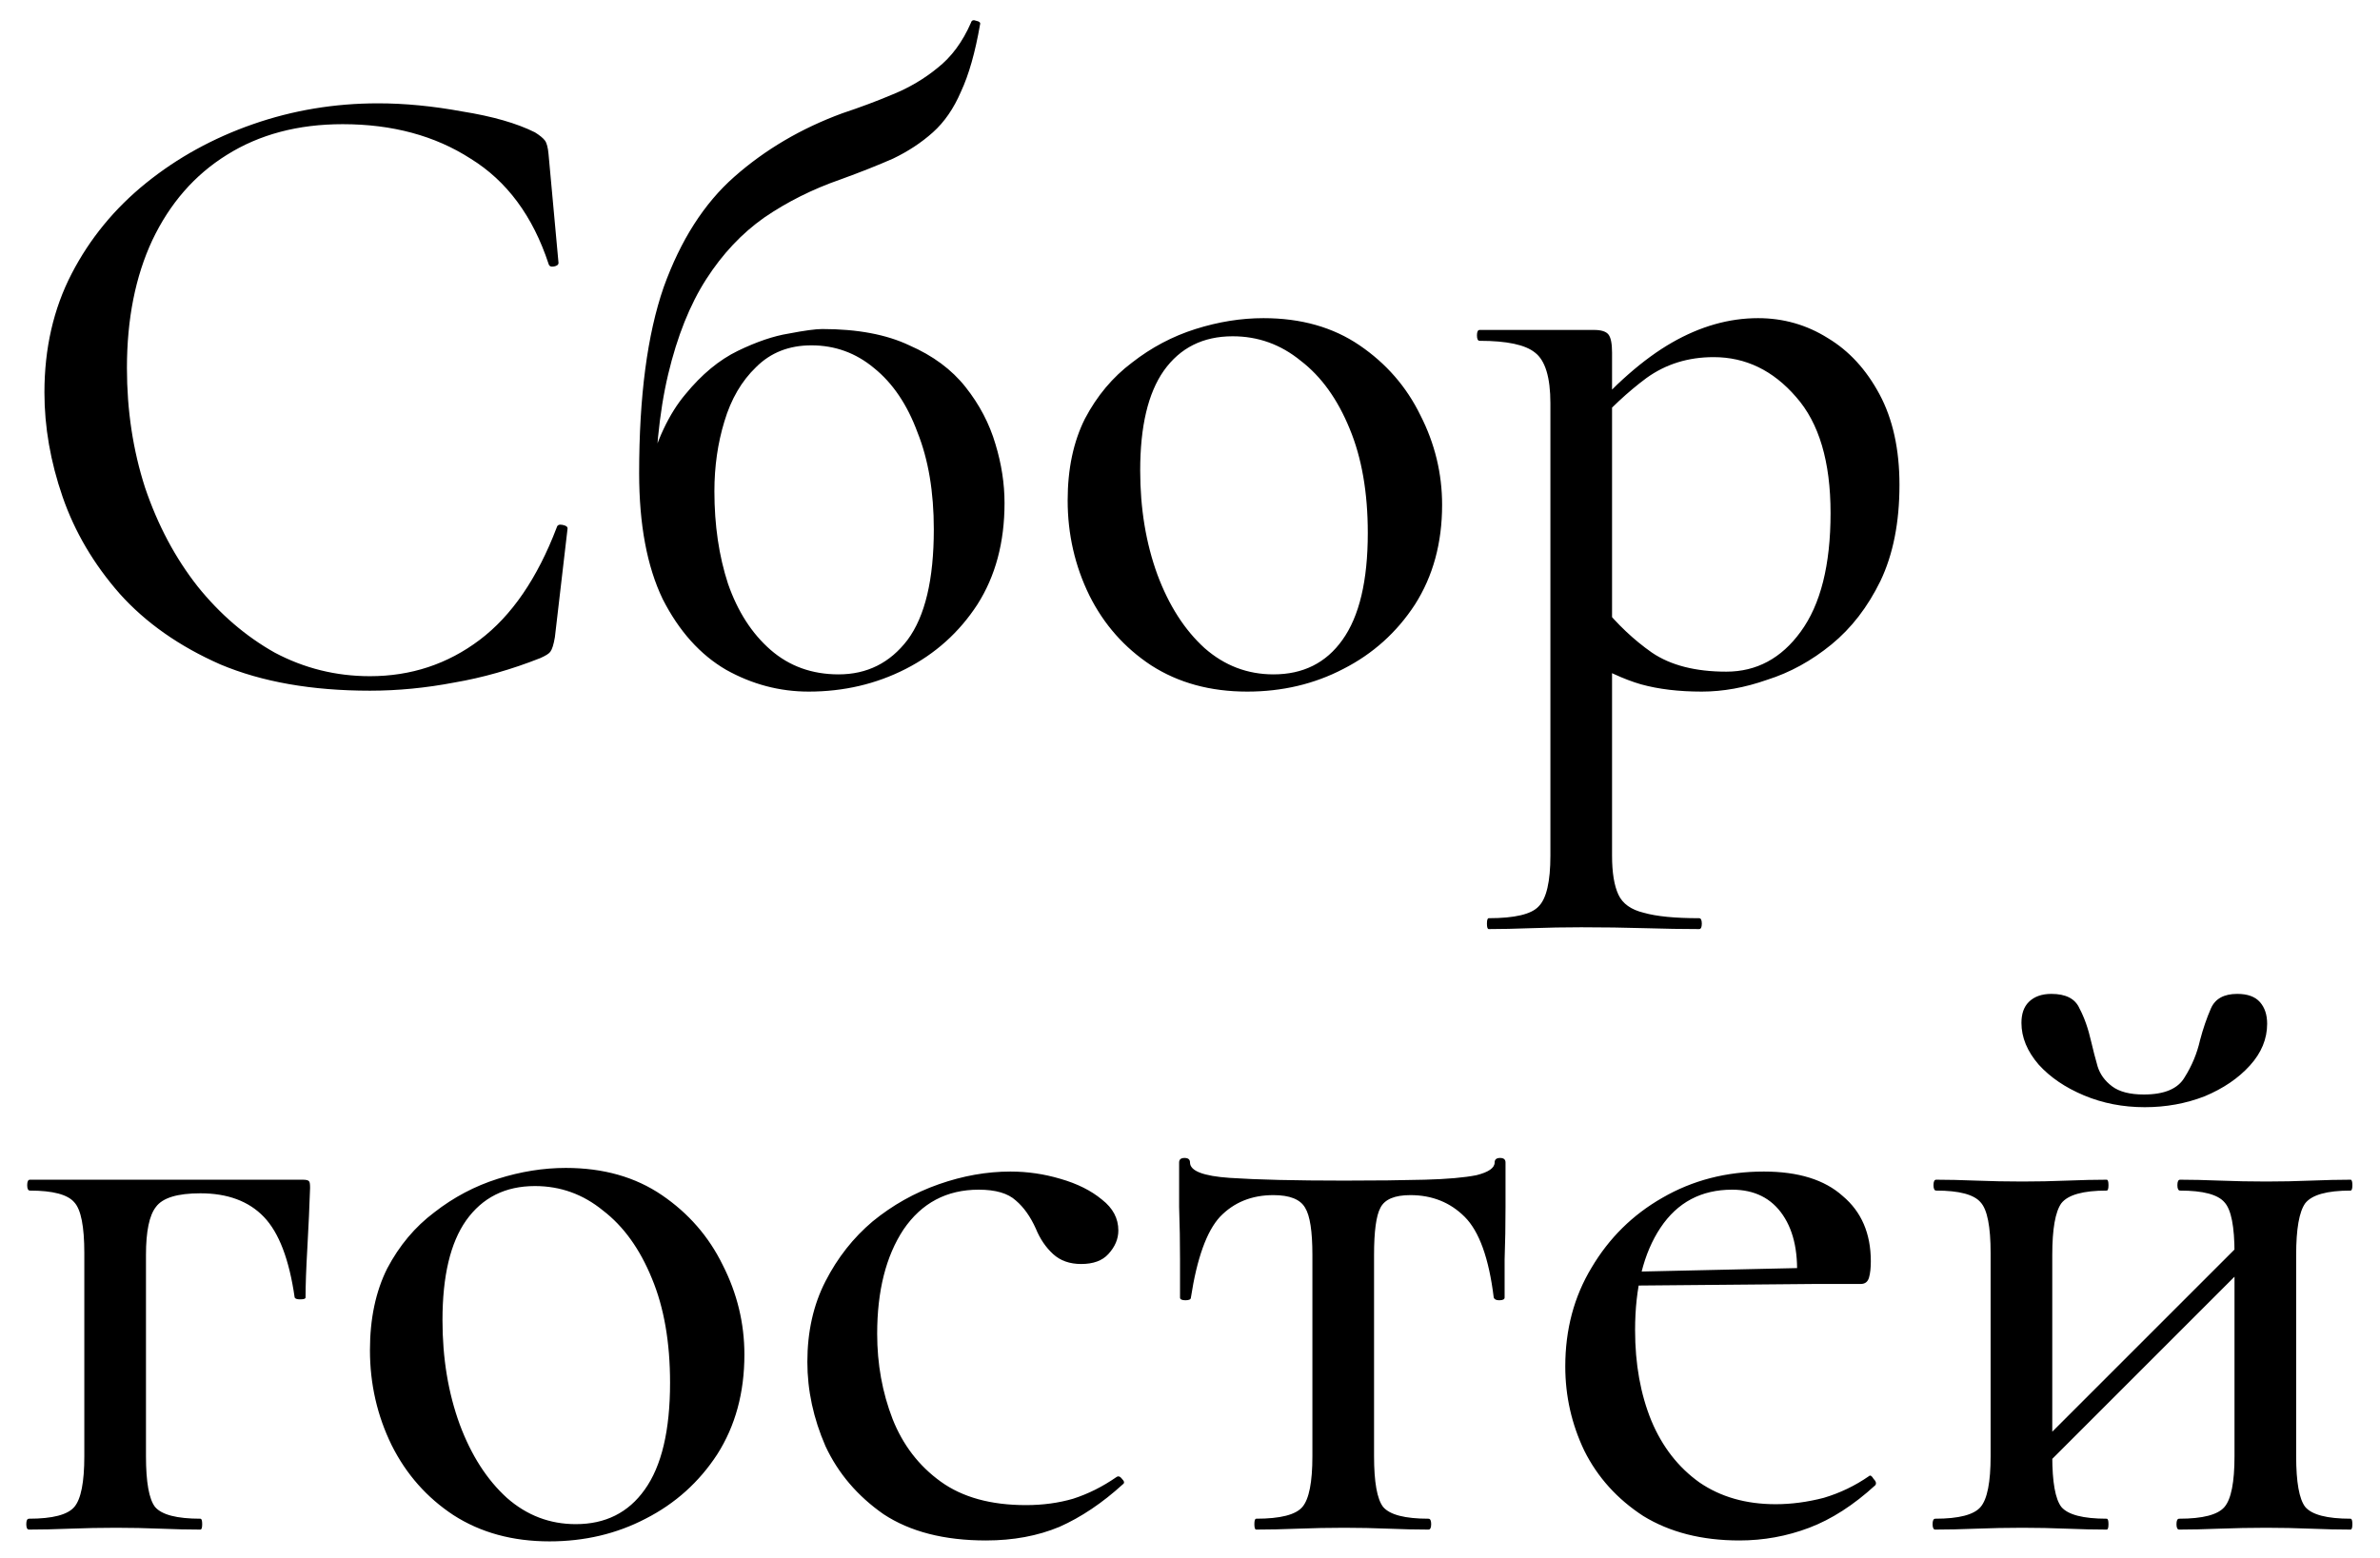 <?xml version="1.0" encoding="UTF-8"?> <svg xmlns="http://www.w3.org/2000/svg" width="84" height="55" viewBox="0 0 84 55" fill="none"><path d="M13.344 3.648C14.283 3.648 15.275 3.744 16.32 3.936C17.387 4.107 18.24 4.352 18.88 4.672C19.051 4.779 19.168 4.875 19.232 4.96C19.296 5.045 19.339 5.205 19.36 5.44L19.712 9.28C19.712 9.344 19.659 9.387 19.552 9.408C19.445 9.429 19.381 9.397 19.36 9.312C18.805 7.627 17.888 6.389 16.608 5.6C15.349 4.789 13.845 4.384 12.096 4.384C10.517 4.384 9.152 4.747 8 5.472C6.869 6.176 5.995 7.179 5.376 8.48C4.779 9.76 4.48 11.264 4.48 12.992C4.48 14.485 4.693 15.893 5.12 17.216C5.568 18.539 6.187 19.701 6.976 20.704C7.765 21.685 8.672 22.464 9.696 23.04C10.741 23.595 11.861 23.872 13.056 23.872C14.507 23.872 15.797 23.445 16.928 22.592C18.059 21.739 18.965 20.416 19.648 18.624C19.669 18.539 19.733 18.507 19.84 18.528C19.968 18.549 20.032 18.592 20.032 18.656L19.584 22.496C19.541 22.752 19.488 22.923 19.424 23.008C19.381 23.072 19.264 23.147 19.072 23.232C18.048 23.637 17.035 23.925 16.032 24.096C15.029 24.288 14.037 24.384 13.056 24.384C11.008 24.384 9.248 24.075 7.776 23.456C6.325 22.816 5.141 21.984 4.224 20.96C3.307 19.915 2.635 18.773 2.208 17.536C1.781 16.299 1.568 15.072 1.568 13.856C1.568 12.299 1.888 10.901 2.528 9.664C3.168 8.427 4.043 7.36 5.152 6.464C6.261 5.568 7.52 4.875 8.928 4.384C10.336 3.893 11.808 3.648 13.344 3.648ZM28.542 24.416C27.518 24.416 26.548 24.16 25.63 23.648C24.713 23.115 23.966 22.283 23.39 21.152C22.836 20 22.558 18.517 22.558 16.704C22.558 13.995 22.846 11.808 23.422 10.144C24.02 8.48 24.852 7.179 25.918 6.24C27.006 5.28 28.276 4.533 29.726 4C30.366 3.787 30.964 3.563 31.518 3.328C32.094 3.093 32.617 2.784 33.086 2.4C33.577 2.016 33.972 1.483 34.27 0.8C34.292 0.715 34.356 0.693 34.462 0.736C34.569 0.757 34.612 0.8 34.59 0.864C34.42 1.845 34.196 2.635 33.918 3.232C33.662 3.829 33.332 4.309 32.926 4.672C32.521 5.035 32.052 5.344 31.518 5.6C30.985 5.835 30.366 6.08 29.662 6.336C28.681 6.677 27.785 7.125 26.974 7.68C26.185 8.235 25.502 8.96 24.926 9.856C24.35 10.752 23.902 11.872 23.582 13.216C23.262 14.56 23.102 16.213 23.102 18.176L22.846 16.768C23.166 15.552 23.614 14.603 24.19 13.92C24.766 13.216 25.385 12.704 26.046 12.384C26.708 12.064 27.305 11.861 27.838 11.776C28.393 11.669 28.788 11.616 29.022 11.616C30.26 11.616 31.284 11.808 32.094 12.192C32.926 12.555 33.588 13.045 34.078 13.664C34.569 14.283 34.921 14.955 35.134 15.68C35.348 16.384 35.454 17.077 35.454 17.76C35.454 19.147 35.134 20.341 34.494 21.344C33.854 22.325 33.012 23.083 31.966 23.616C30.921 24.149 29.78 24.416 28.542 24.416ZM29.598 23.808C30.601 23.808 31.412 23.403 32.03 22.592C32.649 21.76 32.958 20.459 32.958 18.688C32.958 17.365 32.766 16.224 32.382 15.264C32.02 14.283 31.508 13.525 30.846 12.992C30.206 12.459 29.47 12.192 28.638 12.192C27.849 12.192 27.198 12.448 26.686 12.96C26.174 13.451 25.801 14.091 25.566 14.88C25.332 15.648 25.214 16.469 25.214 17.344C25.214 18.539 25.374 19.627 25.694 20.608C26.036 21.589 26.537 22.368 27.198 22.944C27.86 23.52 28.66 23.808 29.598 23.808ZM44.019 24.416C42.717 24.416 41.587 24.107 40.627 23.488C39.688 22.869 38.962 22.048 38.45 21.024C37.938 19.979 37.682 18.859 37.682 17.664C37.682 16.555 37.885 15.595 38.291 14.784C38.717 13.973 39.272 13.312 39.955 12.8C40.637 12.267 41.384 11.872 42.194 11.616C43.005 11.36 43.805 11.232 44.594 11.232C45.917 11.232 47.048 11.552 47.986 12.192C48.925 12.832 49.64 13.653 50.13 14.656C50.642 15.659 50.898 16.715 50.898 17.824C50.898 19.168 50.578 20.341 49.938 21.344C49.298 22.325 48.456 23.083 47.41 23.616C46.386 24.149 45.256 24.416 44.019 24.416ZM44.947 23.808C45.992 23.808 46.803 23.403 47.379 22.592C47.976 21.76 48.275 20.501 48.275 18.816C48.275 17.387 48.061 16.16 47.635 15.136C47.208 14.091 46.632 13.291 45.907 12.736C45.203 12.16 44.403 11.872 43.507 11.872C42.461 11.872 41.651 12.277 41.075 13.088C40.52 13.877 40.242 15.051 40.242 16.608C40.242 17.952 40.445 19.179 40.85 20.288C41.256 21.376 41.81 22.24 42.514 22.88C43.218 23.499 44.029 23.808 44.947 23.808ZM52.544 32.8C52.501 32.8 52.48 32.736 52.48 32.608C52.48 32.48 52.501 32.416 52.544 32.416C53.461 32.416 54.048 32.277 54.304 32C54.581 31.723 54.72 31.125 54.72 30.208V14.24C54.72 13.323 54.539 12.725 54.176 12.448C53.835 12.171 53.184 12.032 52.224 12.032C52.16 12.032 52.128 11.968 52.128 11.84C52.128 11.712 52.16 11.648 52.224 11.648C52.693 11.648 53.173 11.648 53.664 11.648C54.176 11.648 54.656 11.648 55.104 11.648C55.552 11.648 55.936 11.648 56.256 11.648C56.512 11.648 56.683 11.701 56.768 11.808C56.853 11.915 56.896 12.128 56.896 12.448V30.208C56.896 30.805 56.971 31.264 57.12 31.584C57.269 31.904 57.568 32.117 58.016 32.224C58.464 32.352 59.115 32.416 59.968 32.416C60.032 32.416 60.064 32.48 60.064 32.608C60.064 32.736 60.032 32.8 59.968 32.8C59.392 32.8 58.752 32.789 58.048 32.768C57.344 32.747 56.597 32.736 55.808 32.736C55.211 32.736 54.624 32.747 54.048 32.768C53.472 32.789 52.971 32.8 52.544 32.8ZM60.064 24.416C59.253 24.416 58.539 24.331 57.92 24.16C57.323 23.989 56.629 23.669 55.84 23.2L56.544 21.376C57.077 22.037 57.664 22.592 58.304 23.04C58.965 23.488 59.84 23.712 60.928 23.712C61.995 23.712 62.869 23.243 63.552 22.304C64.256 21.344 64.608 19.947 64.608 18.112C64.608 16.299 64.203 14.933 63.392 14.016C62.581 13.077 61.611 12.608 60.48 12.608C59.584 12.608 58.795 12.853 58.112 13.344C57.451 13.835 56.811 14.432 56.192 15.136L55.872 14.848C56.96 13.589 58.005 12.672 59.008 12.096C60.011 11.52 61.024 11.232 62.048 11.232C62.944 11.232 63.765 11.467 64.512 11.936C65.259 12.384 65.867 13.045 66.336 13.92C66.805 14.795 67.04 15.861 67.04 17.12C67.04 18.443 66.816 19.573 66.368 20.512C65.92 21.429 65.344 22.176 64.64 22.752C63.936 23.328 63.179 23.744 62.368 24C61.579 24.277 60.811 24.416 60.064 24.416ZM10.688 41.648C10.816 41.648 10.891 41.669 10.912 41.712C10.933 41.733 10.944 41.808 10.944 41.936C10.923 42.576 10.891 43.28 10.848 44.048C10.805 44.795 10.784 45.381 10.784 45.808C10.784 45.851 10.72 45.872 10.592 45.872C10.485 45.872 10.421 45.851 10.4 45.808C10.208 44.464 9.845 43.515 9.312 42.96C8.779 42.405 8.032 42.128 7.072 42.128C6.261 42.128 5.739 42.288 5.504 42.608C5.269 42.907 5.152 43.472 5.152 44.304V51.408C5.152 52.325 5.259 52.923 5.472 53.2C5.707 53.477 6.24 53.616 7.072 53.616C7.115 53.616 7.136 53.68 7.136 53.808C7.136 53.936 7.115 54 7.072 54C6.645 54 6.176 53.989 5.664 53.968C5.152 53.947 4.629 53.936 4.096 53.936C3.541 53.936 2.997 53.947 2.464 53.968C1.931 53.989 1.451 54 1.024 54C0.96 54 0.928 53.936 0.928 53.808C0.928 53.68 0.96 53.616 1.024 53.616C1.856 53.616 2.389 53.477 2.624 53.2C2.859 52.923 2.976 52.325 2.976 51.408V44.24C2.976 43.301 2.859 42.704 2.624 42.448C2.389 42.171 1.867 42.032 1.056 42.032C0.992 42.032 0.96 41.968 0.96 41.84C0.96 41.712 0.992 41.648 1.056 41.648H10.688ZM19.393 54.416C18.092 54.416 16.962 54.107 16.002 53.488C15.063 52.869 14.338 52.048 13.825 51.024C13.313 49.979 13.057 48.859 13.057 47.664C13.057 46.555 13.26 45.595 13.665 44.784C14.092 43.973 14.647 43.312 15.329 42.8C16.012 42.267 16.759 41.872 17.57 41.616C18.38 41.36 19.18 41.232 19.97 41.232C21.292 41.232 22.423 41.552 23.361 42.192C24.3 42.832 25.015 43.653 25.506 44.656C26.017 45.659 26.273 46.715 26.273 47.824C26.273 49.168 25.953 50.341 25.314 51.344C24.674 52.325 23.831 53.083 22.785 53.616C21.762 54.149 20.631 54.416 19.393 54.416ZM20.322 53.808C21.367 53.808 22.177 53.403 22.753 52.592C23.351 51.76 23.649 50.501 23.649 48.816C23.649 47.387 23.436 46.16 23.009 45.136C22.583 44.091 22.007 43.291 21.282 42.736C20.578 42.16 19.777 41.872 18.881 41.872C17.836 41.872 17.026 42.277 16.45 43.088C15.895 43.877 15.617 45.051 15.617 46.608C15.617 47.952 15.82 49.179 16.226 50.288C16.631 51.376 17.186 52.24 17.89 52.88C18.593 53.499 19.404 53.808 20.322 53.808ZM34.799 54.384C33.327 54.384 32.122 54.075 31.183 53.456C30.266 52.816 29.583 52.016 29.135 51.056C28.708 50.075 28.495 49.083 28.495 48.08C28.495 47.013 28.708 46.064 29.135 45.232C29.562 44.4 30.116 43.696 30.799 43.12C31.503 42.544 32.282 42.107 33.135 41.808C33.988 41.509 34.831 41.36 35.663 41.36C36.26 41.36 36.847 41.445 37.423 41.616C38.02 41.787 38.511 42.032 38.895 42.352C39.279 42.651 39.471 43.013 39.471 43.44C39.471 43.739 39.354 44.016 39.119 44.272C38.906 44.507 38.586 44.624 38.159 44.624C37.754 44.624 37.423 44.507 37.167 44.272C36.911 44.037 36.708 43.739 36.559 43.376C36.367 42.949 36.132 42.619 35.855 42.384C35.578 42.128 35.14 42 34.543 42C33.412 42 32.527 42.469 31.887 43.408C31.268 44.347 30.959 45.573 30.959 47.088C30.959 48.155 31.14 49.157 31.503 50.096C31.866 51.013 32.431 51.749 33.199 52.304C33.967 52.859 34.97 53.136 36.207 53.136C36.804 53.136 37.359 53.061 37.871 52.912C38.404 52.741 38.916 52.485 39.407 52.144C39.471 52.101 39.535 52.123 39.599 52.208C39.684 52.293 39.695 52.357 39.631 52.4C38.906 53.061 38.159 53.563 37.391 53.904C36.623 54.224 35.759 54.384 34.799 54.384ZM44.336 54C44.294 54 44.272 53.936 44.272 53.808C44.272 53.68 44.294 53.616 44.336 53.616C45.19 53.616 45.734 53.477 45.968 53.2C46.203 52.923 46.32 52.325 46.32 51.408V44.304C46.32 43.472 46.235 42.917 46.064 42.64C45.894 42.341 45.52 42.192 44.944 42.192C44.176 42.192 43.547 42.448 43.056 42.96C42.587 43.472 42.246 44.421 42.032 45.808C42.032 45.872 41.968 45.904 41.84 45.904C41.712 45.904 41.648 45.872 41.648 45.808C41.648 45.509 41.648 45.061 41.648 44.464C41.648 43.867 41.638 43.248 41.616 42.608C41.616 41.968 41.616 41.445 41.616 41.04C41.616 40.933 41.68 40.88 41.808 40.88C41.936 40.88 42 40.933 42 41.04C42 41.339 42.47 41.52 43.408 41.584C44.368 41.648 45.712 41.68 47.44 41.68C48.55 41.68 49.499 41.669 50.288 41.648C51.078 41.627 51.686 41.573 52.112 41.488C52.539 41.381 52.752 41.232 52.752 41.04C52.752 40.933 52.816 40.88 52.944 40.88C53.072 40.88 53.136 40.933 53.136 41.04C53.136 41.445 53.136 41.968 53.136 42.608C53.136 43.248 53.126 43.867 53.104 44.464C53.104 45.061 53.104 45.509 53.104 45.808C53.104 45.872 53.04 45.904 52.912 45.904C52.806 45.904 52.742 45.872 52.72 45.808C52.55 44.421 52.208 43.472 51.696 42.96C51.184 42.448 50.544 42.192 49.776 42.192C49.222 42.192 48.87 42.341 48.72 42.64C48.571 42.917 48.496 43.472 48.496 44.304V51.408C48.496 52.325 48.603 52.923 48.816 53.2C49.051 53.477 49.584 53.616 50.416 53.616C50.48 53.616 50.512 53.68 50.512 53.808C50.512 53.936 50.48 54 50.416 54C49.99 54 49.52 53.989 49.008 53.968C48.496 53.947 47.974 53.936 47.44 53.936C46.886 53.936 46.342 53.947 45.808 53.968C45.275 53.989 44.784 54 44.336 54ZM61.389 54.384C60.066 54.384 58.936 54.096 57.997 53.52C57.08 52.923 56.386 52.155 55.917 51.216C55.469 50.277 55.245 49.285 55.245 48.24C55.245 46.939 55.554 45.776 56.173 44.752C56.792 43.707 57.624 42.885 58.669 42.288C59.736 41.669 60.93 41.36 62.253 41.36C63.469 41.36 64.397 41.648 65.037 42.224C65.698 42.779 66.029 43.547 66.029 44.528C66.029 44.763 66.008 44.955 65.965 45.104C65.922 45.253 65.826 45.328 65.677 45.328H63.405C63.49 44.304 63.33 43.493 62.925 42.896C62.52 42.299 61.922 42 61.133 42C60.045 42 59.202 42.448 58.605 43.344C58.008 44.24 57.709 45.445 57.709 46.96C57.709 48.155 57.901 49.221 58.285 50.16C58.669 51.077 59.234 51.803 59.981 52.336C60.728 52.848 61.624 53.104 62.669 53.104C63.224 53.104 63.789 53.029 64.365 52.88C64.941 52.709 65.474 52.453 65.965 52.112C66.008 52.069 66.061 52.101 66.125 52.208C66.21 52.293 66.232 52.368 66.189 52.432C65.421 53.136 64.642 53.637 63.853 53.936C63.064 54.235 62.242 54.384 61.389 54.384ZM56.973 45.392L56.941 44.912L64.141 44.752V45.328L56.973 45.392ZM71.345 52.592L70.865 52.112L79.569 43.408L80.049 43.888L71.345 52.592ZM70.257 51.408V44.24C70.257 43.301 70.14 42.704 69.905 42.448C69.671 42.171 69.148 42.032 68.337 42.032C68.273 42.032 68.241 41.968 68.241 41.84C68.241 41.712 68.273 41.648 68.337 41.648C68.743 41.648 69.212 41.659 69.745 41.68C70.279 41.701 70.823 41.712 71.377 41.712C71.911 41.712 72.433 41.701 72.945 41.68C73.479 41.659 73.948 41.648 74.353 41.648C74.396 41.648 74.417 41.712 74.417 41.84C74.417 41.968 74.396 42.032 74.353 42.032C73.521 42.032 72.988 42.181 72.753 42.48C72.54 42.779 72.433 43.387 72.433 44.304V51.408C72.433 52.325 72.54 52.923 72.753 53.2C72.988 53.477 73.521 53.616 74.353 53.616C74.396 53.616 74.417 53.68 74.417 53.808C74.417 53.936 74.396 54 74.353 54C73.927 54 73.457 53.989 72.945 53.968C72.433 53.947 71.911 53.936 71.377 53.936C70.823 53.936 70.279 53.947 69.745 53.968C69.212 53.989 68.732 54 68.305 54C68.241 54 68.209 53.936 68.209 53.808C68.209 53.68 68.241 53.616 68.305 53.616C69.137 53.616 69.671 53.477 69.905 53.2C70.14 52.923 70.257 52.325 70.257 51.408ZM78.865 51.408V44.24C78.865 43.301 78.748 42.704 78.513 42.448C78.279 42.171 77.756 42.032 76.945 42.032C76.881 42.032 76.849 41.968 76.849 41.84C76.849 41.712 76.881 41.648 76.945 41.648C77.351 41.648 77.82 41.659 78.353 41.68C78.887 41.701 79.431 41.712 79.985 41.712C80.519 41.712 81.041 41.701 81.553 41.68C82.087 41.659 82.556 41.648 82.961 41.648C83.004 41.648 83.025 41.712 83.025 41.84C83.025 41.968 83.004 42.032 82.961 42.032C82.129 42.032 81.596 42.181 81.361 42.48C81.148 42.779 81.041 43.387 81.041 44.304V51.408C81.041 52.325 81.148 52.923 81.361 53.2C81.596 53.477 82.129 53.616 82.961 53.616C83.004 53.616 83.025 53.68 83.025 53.808C83.025 53.936 83.004 54 82.961 54C82.535 54 82.065 53.989 81.553 53.968C81.041 53.947 80.519 53.936 79.985 53.936C79.431 53.936 78.876 53.947 78.321 53.968C77.788 53.989 77.319 54 76.913 54C76.849 54 76.817 53.936 76.817 53.808C76.817 53.68 76.849 53.616 76.913 53.616C77.745 53.616 78.279 53.477 78.513 53.2C78.748 52.923 78.865 52.325 78.865 51.408ZM75.665 38.64C76.391 38.64 76.871 38.437 77.105 38.032C77.361 37.627 77.543 37.189 77.649 36.72C77.756 36.315 77.884 35.941 78.033 35.6C78.183 35.259 78.492 35.088 78.961 35.088C79.324 35.088 79.591 35.184 79.761 35.376C79.932 35.568 80.017 35.824 80.017 36.144C80.017 36.677 79.815 37.168 79.409 37.616C79.004 38.064 78.471 38.427 77.809 38.704C77.148 38.96 76.444 39.088 75.697 39.088C74.929 39.088 74.215 38.949 73.553 38.672C72.892 38.395 72.359 38.032 71.953 37.584C71.548 37.115 71.345 36.624 71.345 36.112C71.345 35.792 71.431 35.547 71.601 35.376C71.793 35.184 72.06 35.088 72.401 35.088C72.913 35.088 73.244 35.259 73.393 35.6C73.564 35.92 73.703 36.315 73.809 36.784C73.873 37.061 73.948 37.349 74.033 37.648C74.119 37.925 74.289 38.16 74.545 38.352C74.801 38.544 75.175 38.64 75.665 38.64Z" fill="black"></path></svg> 